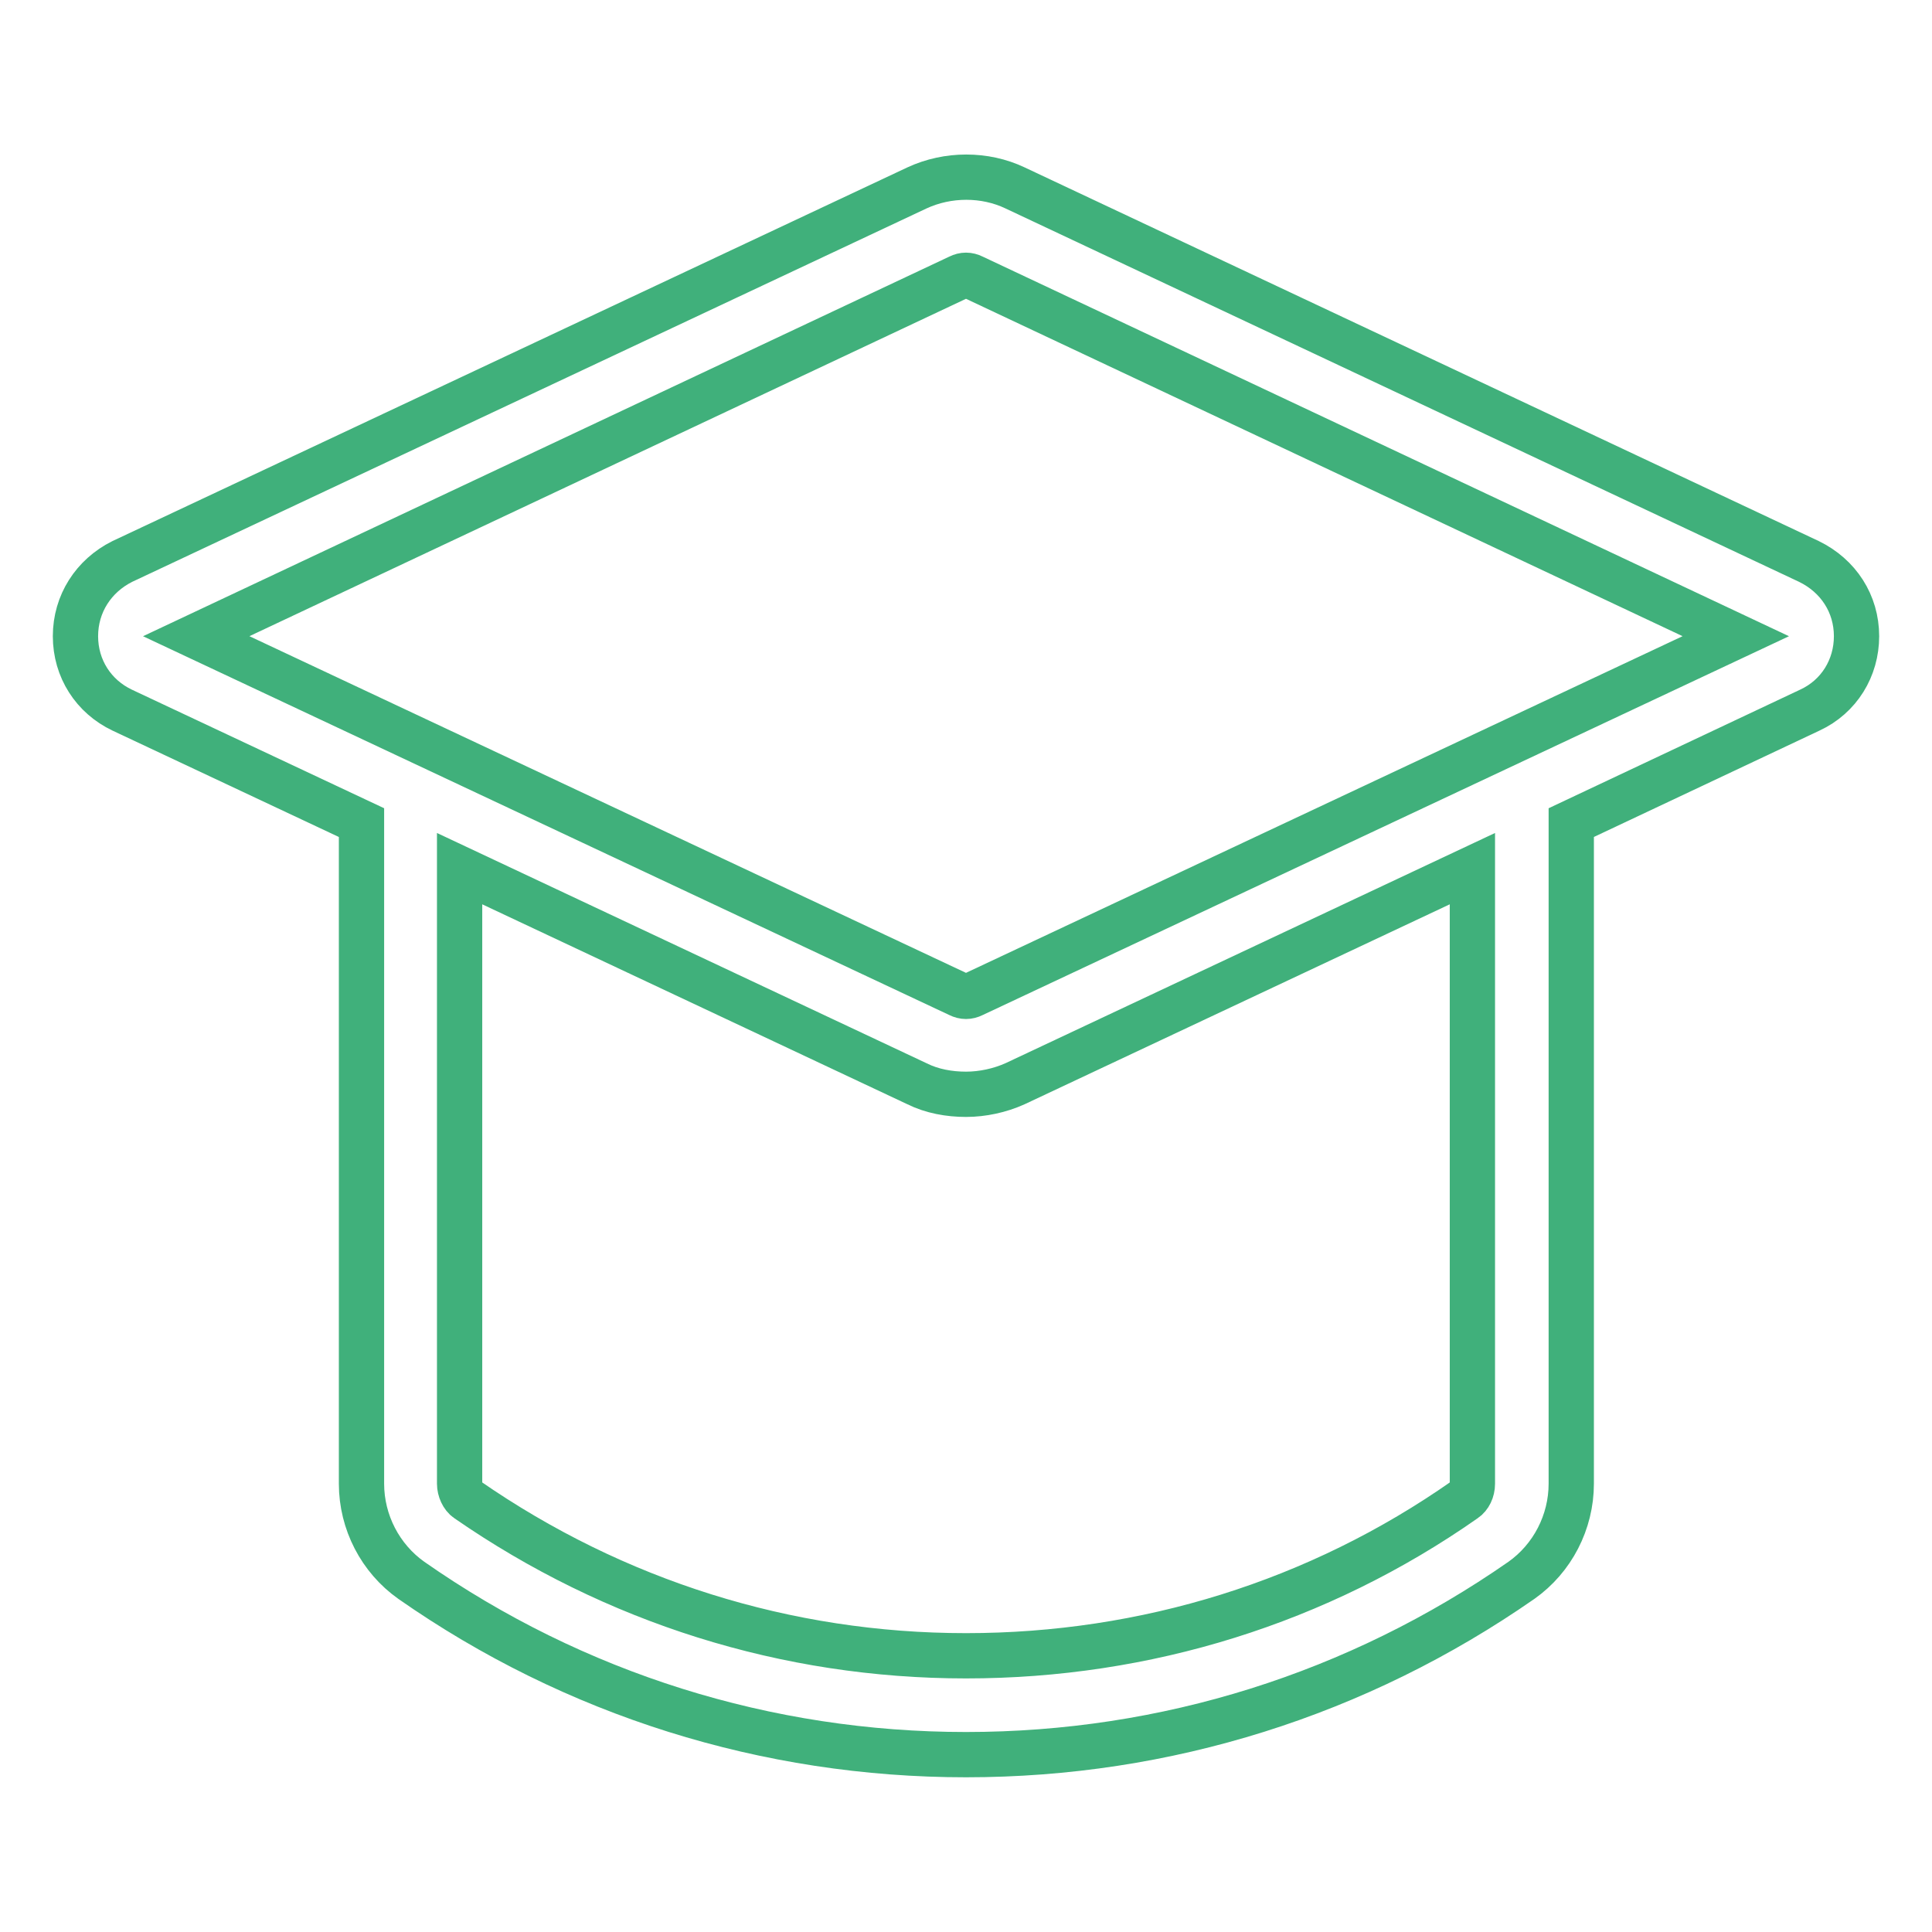 <?xml version="1.0" encoding="utf-8"?>
<!-- Svg Vector Icons : http://www.onlinewebfonts.com/icon -->
<!DOCTYPE svg PUBLIC "-//W3C//DTD SVG 1.1//EN" "http://www.w3.org/Graphics/SVG/1.1/DTD/svg11.dtd">
<svg version="1.1" xmlns="http://www.w3.org/2000/svg" xmlns:xlink="http://www.w3.org/1999/xlink" x="0px" y="0px" viewBox="0 0 256 256" enable-background="new 0 0 256 256" xml:space="preserve">
<g> <path stroke-width="6" fill-opacity="0" stroke="#40b07b"  d="M239.7,74.4L134.5,24.9c-4-1.9-8.9-1.9-13,0L16.2,74.4C12.4,76.3,10,80,10,84.3c0,4.3,2.4,8,6.2,9.8 L47.9,109v87.6c0,5.1,2.5,9.9,6.6,12.8c21.6,15.1,47.1,23.1,73.5,23.1c26.5,0,51.9-8,73.6-23.1c4.1-2.9,6.6-7.7,6.6-12.8V109 l31.6-14.9c3.9-1.8,6.2-5.6,6.2-9.8C246,80,243.6,76.3,239.7,74.4z M195.1,196.6c0,0.9-0.4,1.7-1,2.1 c-19.4,13.6-42.3,20.7-66.1,20.7c-23.8,0-46.6-7.2-66.1-20.7c-0.6-0.4-1-1.3-1-2.1v-81.5l60.6,28.5c2,1,4.3,1.4,6.5,1.4 c2.2,0,4.5-0.5,6.5-1.4l60.6-28.5L195.1,196.6L195.1,196.6z M128.9,131.8c-0.6,0.3-1.2,0.3-1.8,0L26,84.3l101.1-47.6 c0.6-0.3,1.2-0.3,1.8,0L230,84.3L128.9,131.8z"/></g>
</svg>